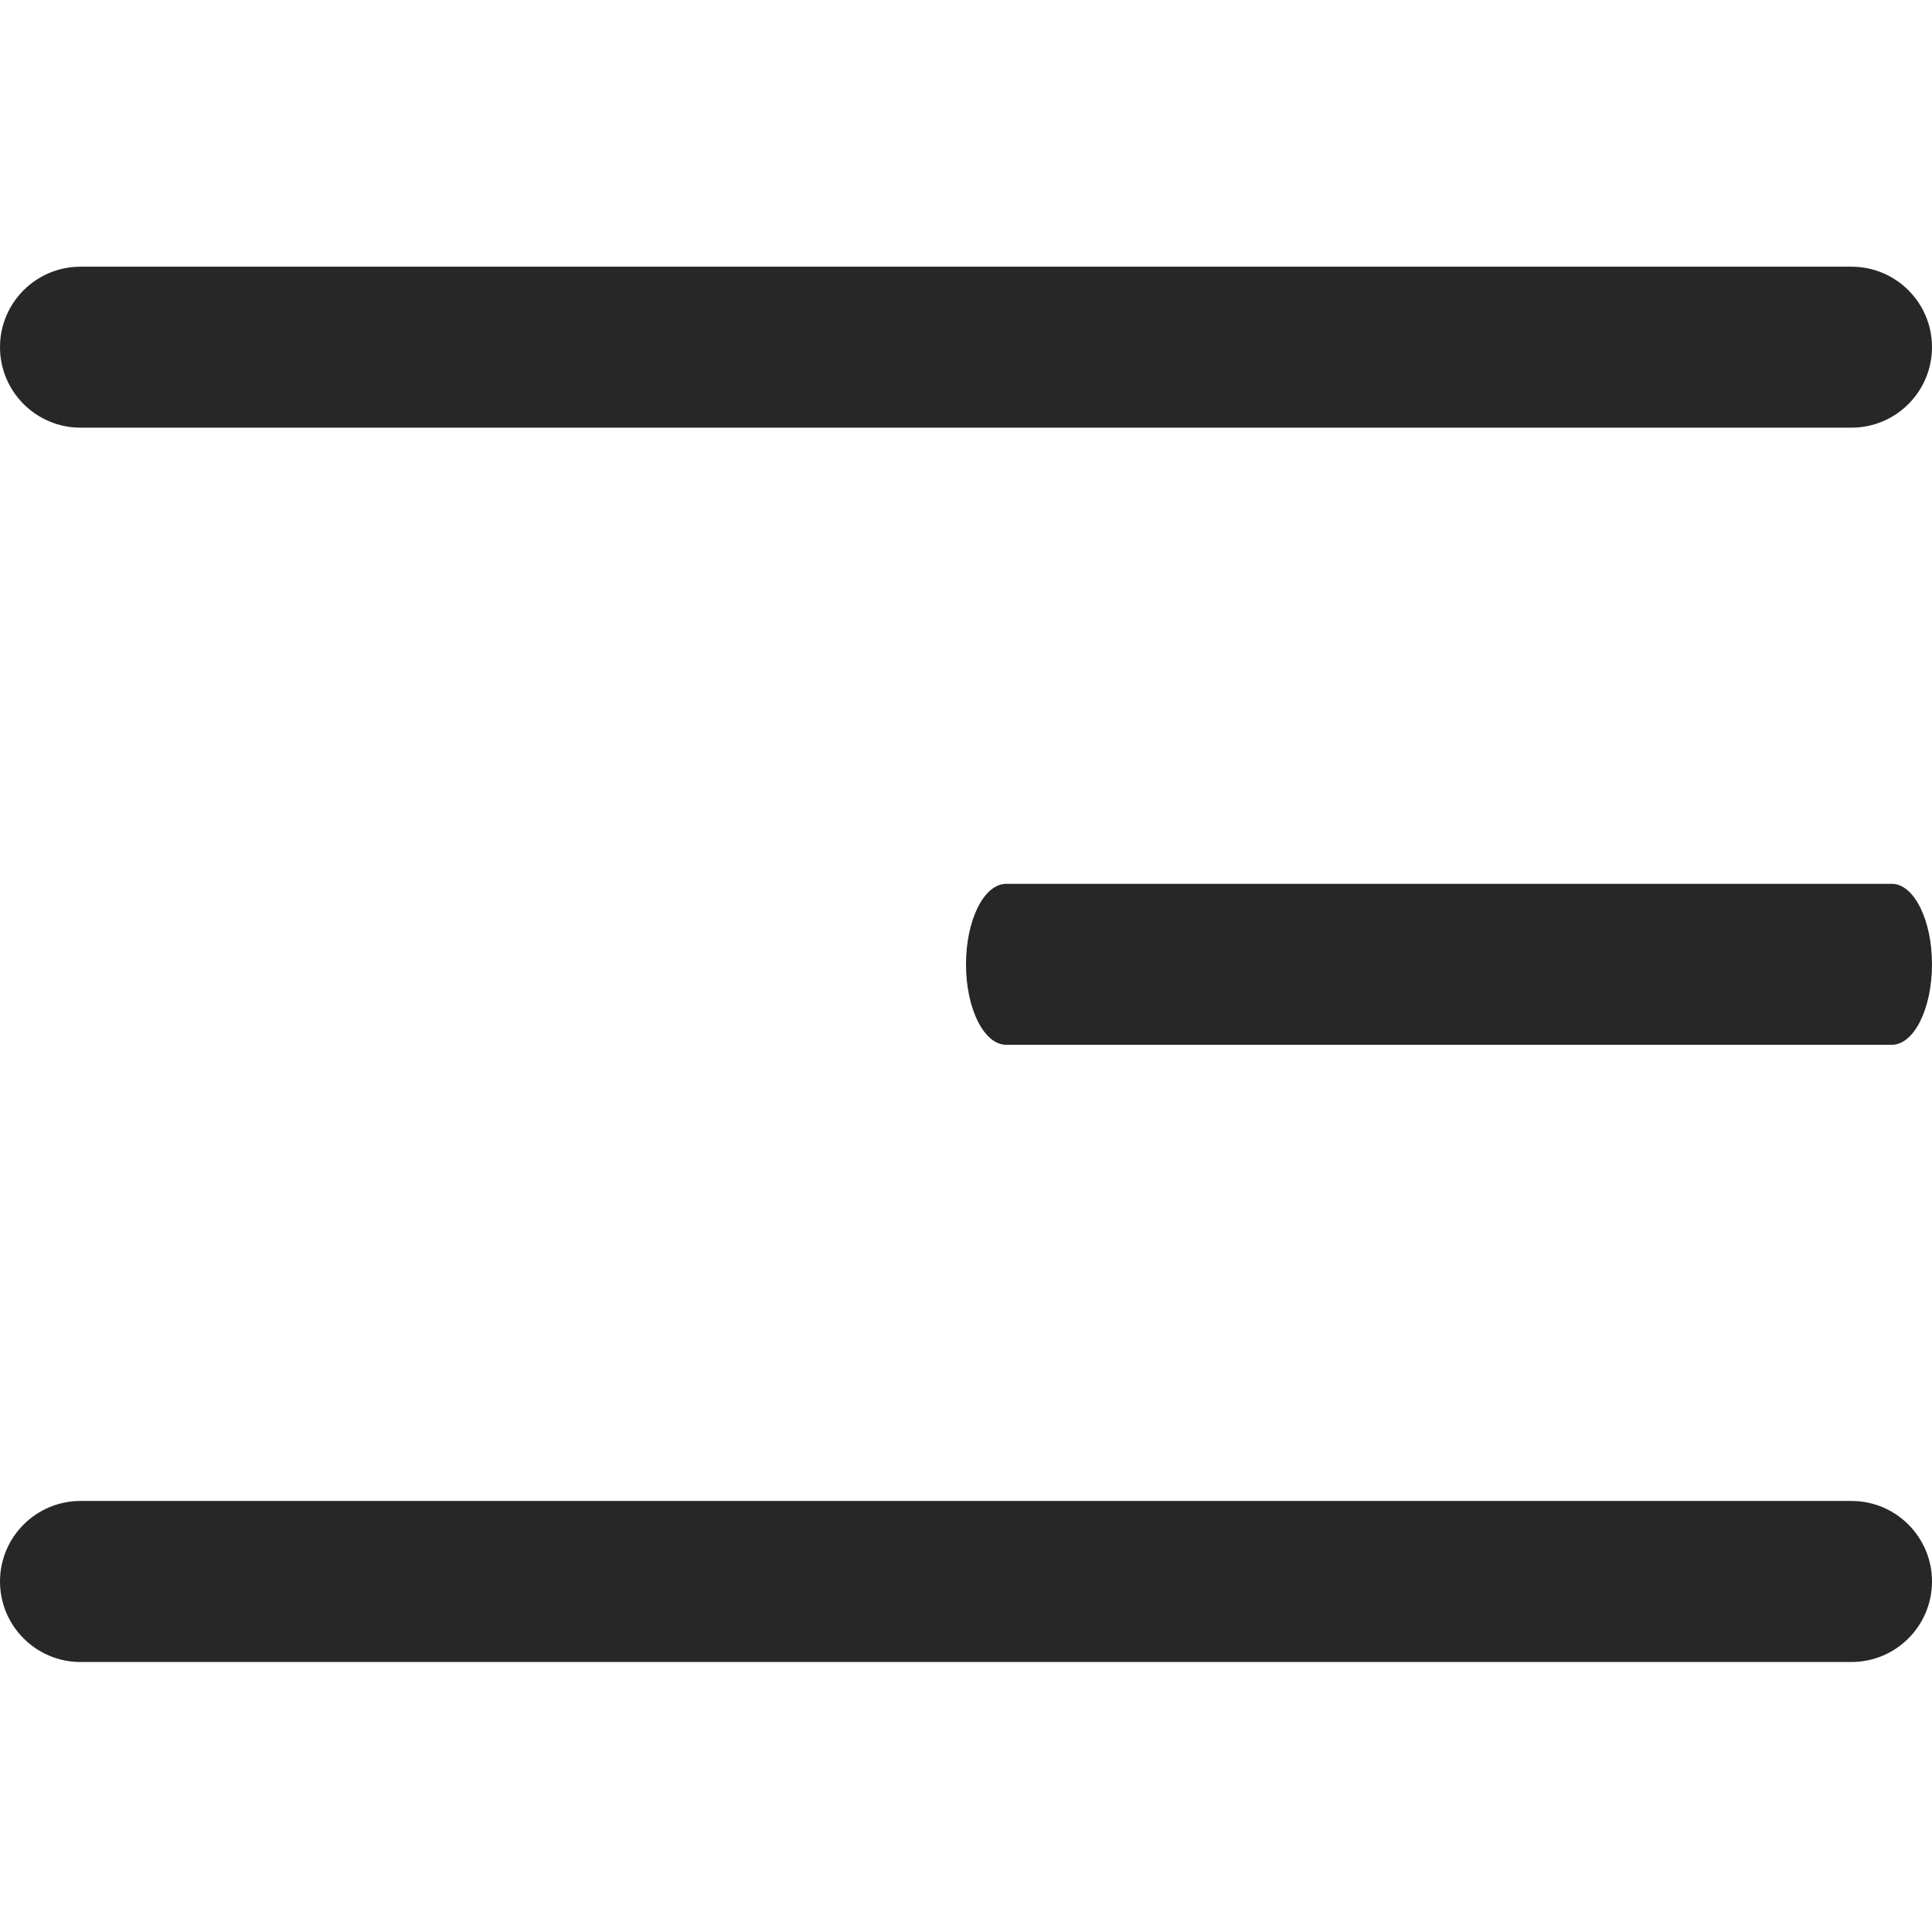 <svg width="28" height="28" viewBox="0 0 28 28" fill="none" xmlns="http://www.w3.org/2000/svg">
<g clip-path="url(#clip0_63_480)">
<path d="M27.417 15.142H14.583C14.261 15.142 14 14.62 14 13.976C14 13.332 14.261 12.809 14.583 12.809H27.417C27.739 12.809 28 13.332 28 13.976C28 14.62 27.739 15.142 27.417 15.142Z" fill="#272727"/>
<path d="M26.833 6.198H1.167C0.523 6.198 0 5.675 0 5.031C0 4.387 0.523 3.865 1.167 3.865H26.833C27.477 3.865 28 4.387 28 5.031C28 5.675 27.477 6.198 26.833 6.198Z" fill="#272727"/>
<path d="M26.833 24.087H1.167C0.523 24.087 0 23.564 0 22.92C0 22.276 0.523 21.753 1.167 21.753H26.833C27.477 21.753 28 22.276 28 22.92C28 23.564 27.477 24.087 26.833 24.087Z" fill="#272727"/>
</g>
<defs>
<clipPath id="clip0_63_480">
<rect width="28" height="28" fill="white"/>
</clipPath>
</defs>
</svg>
